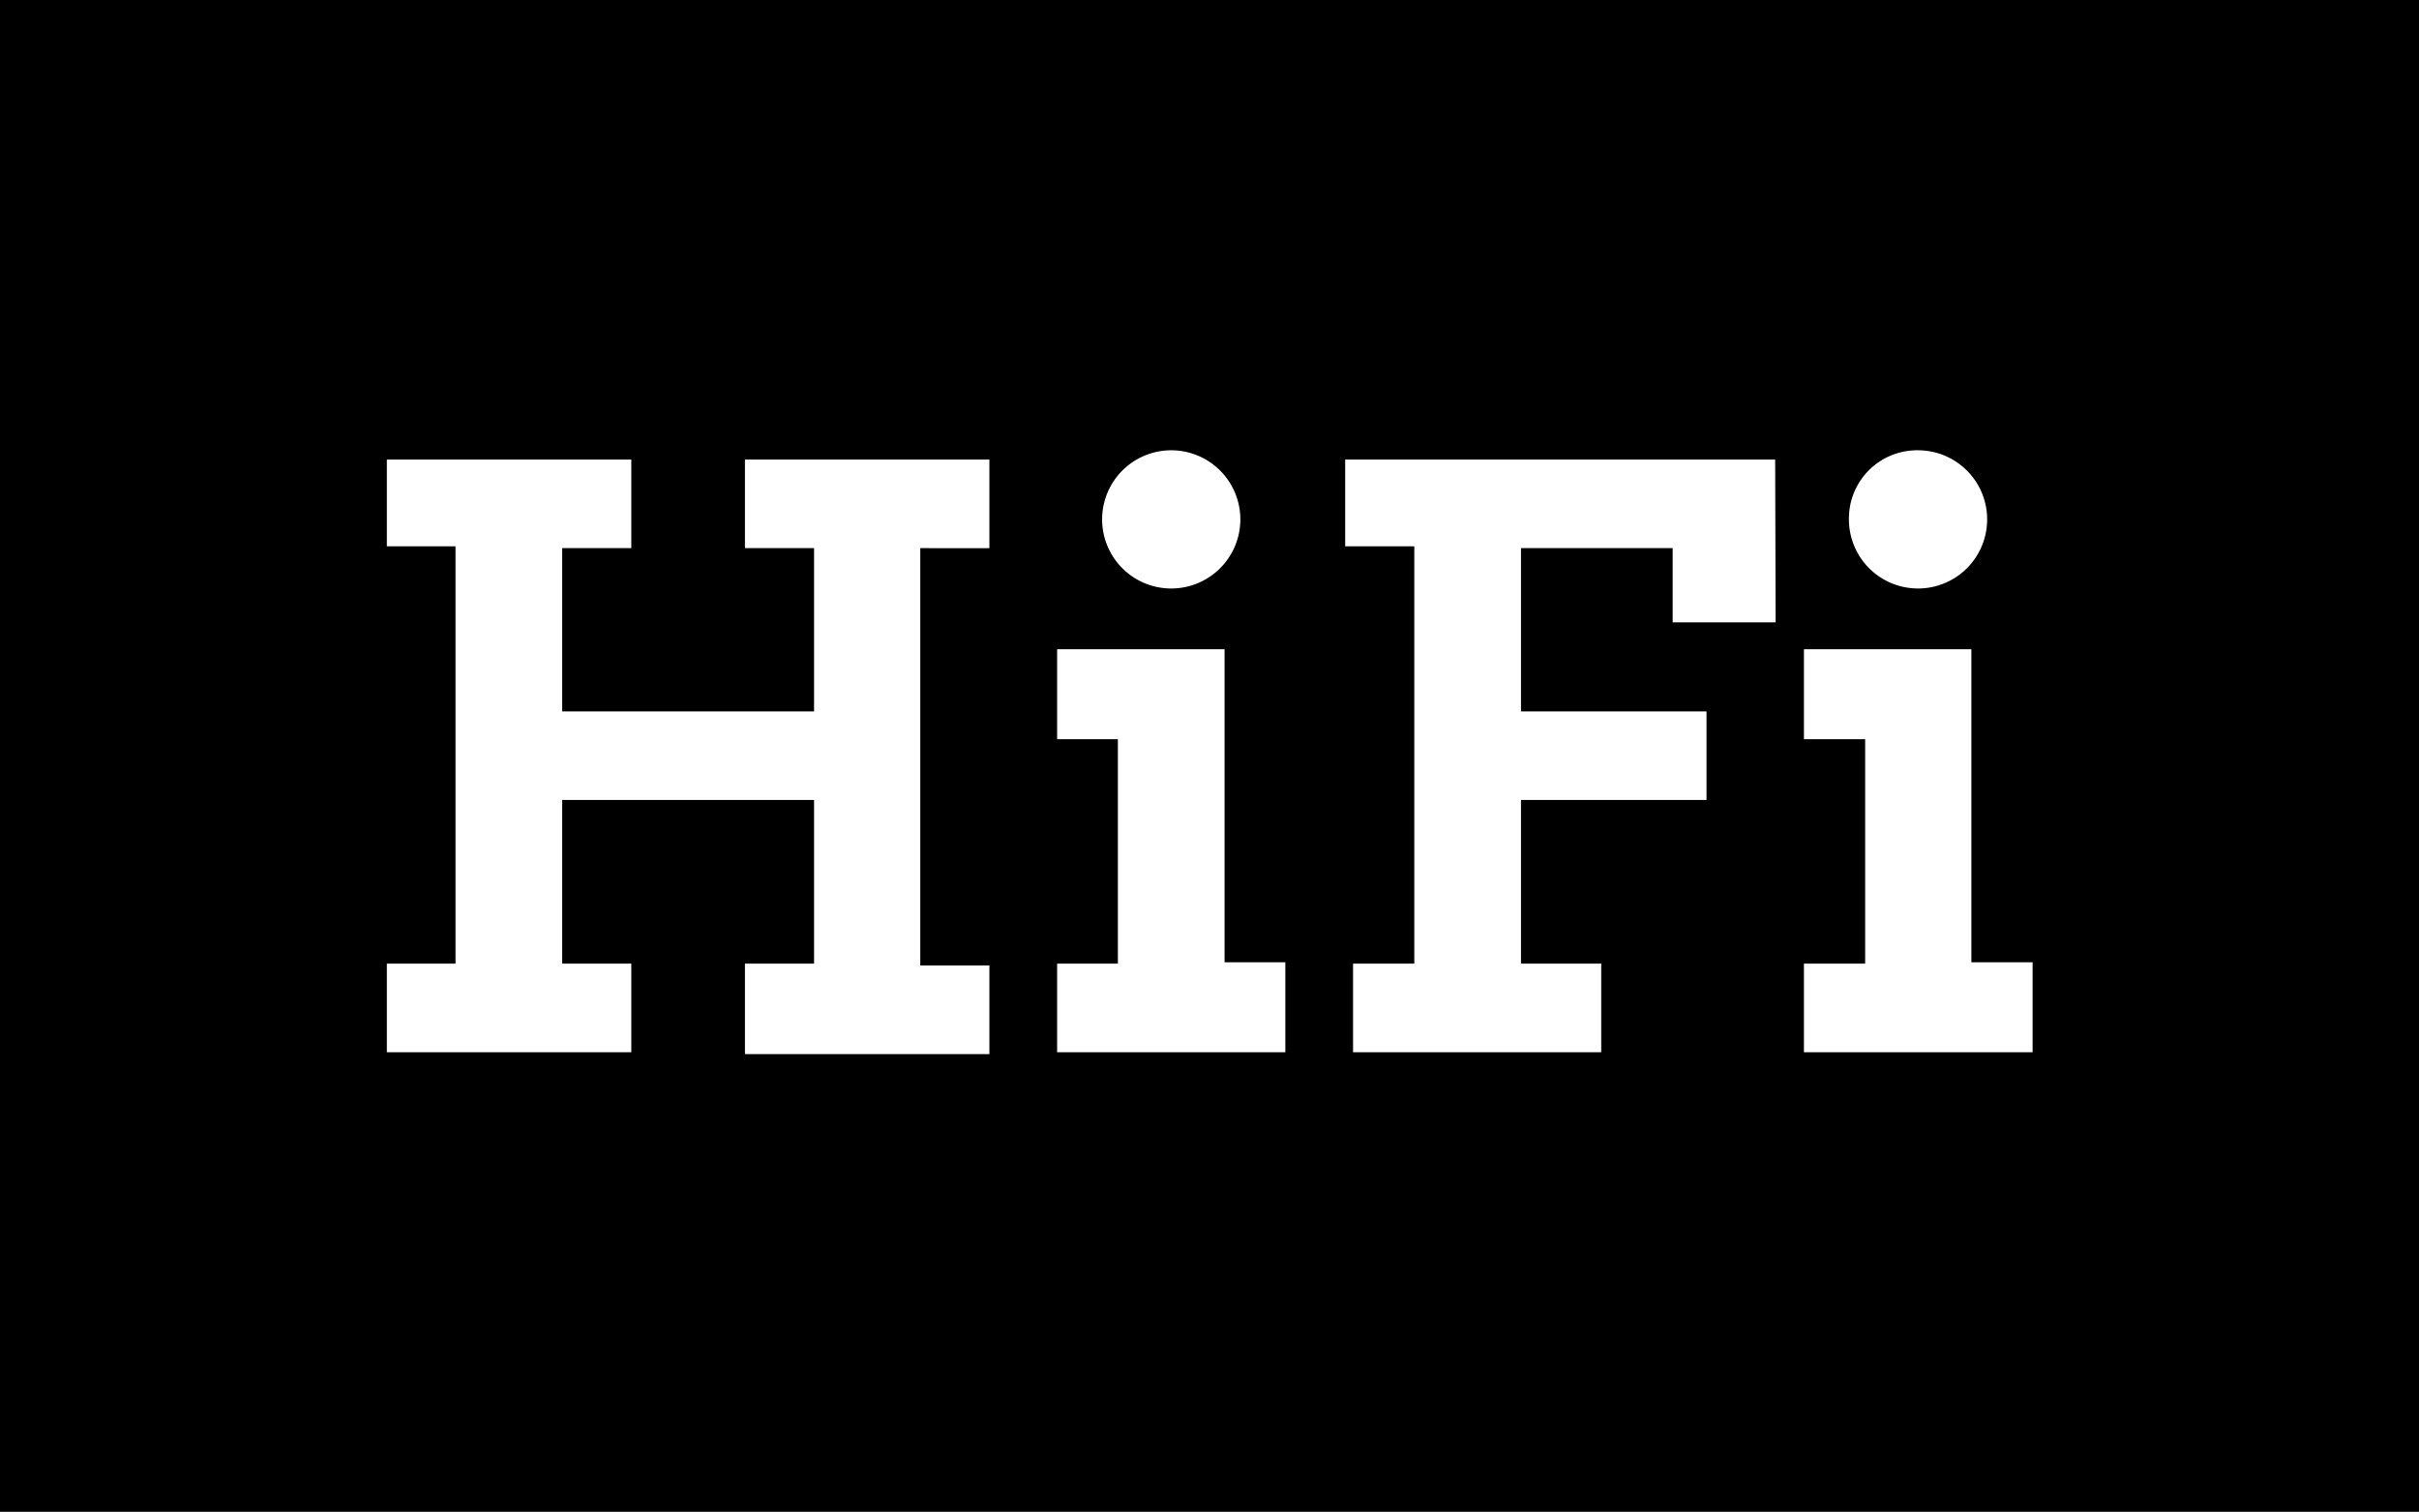<svg xmlns="http://www.w3.org/2000/svg" viewBox="0 0 52.15 32.6"><title>hifi</title><g id="Layer_2" data-name="Layer 2"><g id="Layer_1-2" data-name="Layer 1"><path d="M0,0V32.6H52.15V0ZM41.35,9.71a1.49,1.49,0,1,1-1.49,1.49A1.47,1.47,0,0,1,41.35,9.71Zm-16.1,0a1.49,1.49,0,1,1-1.49,1.49A1.49,1.49,0,0,1,25.25,9.71Zm-3.92,2.11H19.84v9h1.49v1.91H16.06V20.78h1.49V17.25H12.12v3.53h1.49v1.91H8.34V20.78H9.82v-9H8.34V9.91h5.27v1.91H12.12v3.52h5.43V11.82H16.06V9.91h5.27Zm6.38,10.87H22.79V20.78H24.1V15.94H22.79V14H26.4v6.75h1.31Zm10.57-9.27H36.06v-1.6H32.79v3.52h4v1.91h-4v3.53h1.73v1.91H29.17V20.78h1.32v-9H29V9.91h9.27Zm5.54,9.27H38.89V20.78h1.32V15.94H38.89V14H42.5v6.75h1.32Z"/></g></g></svg>